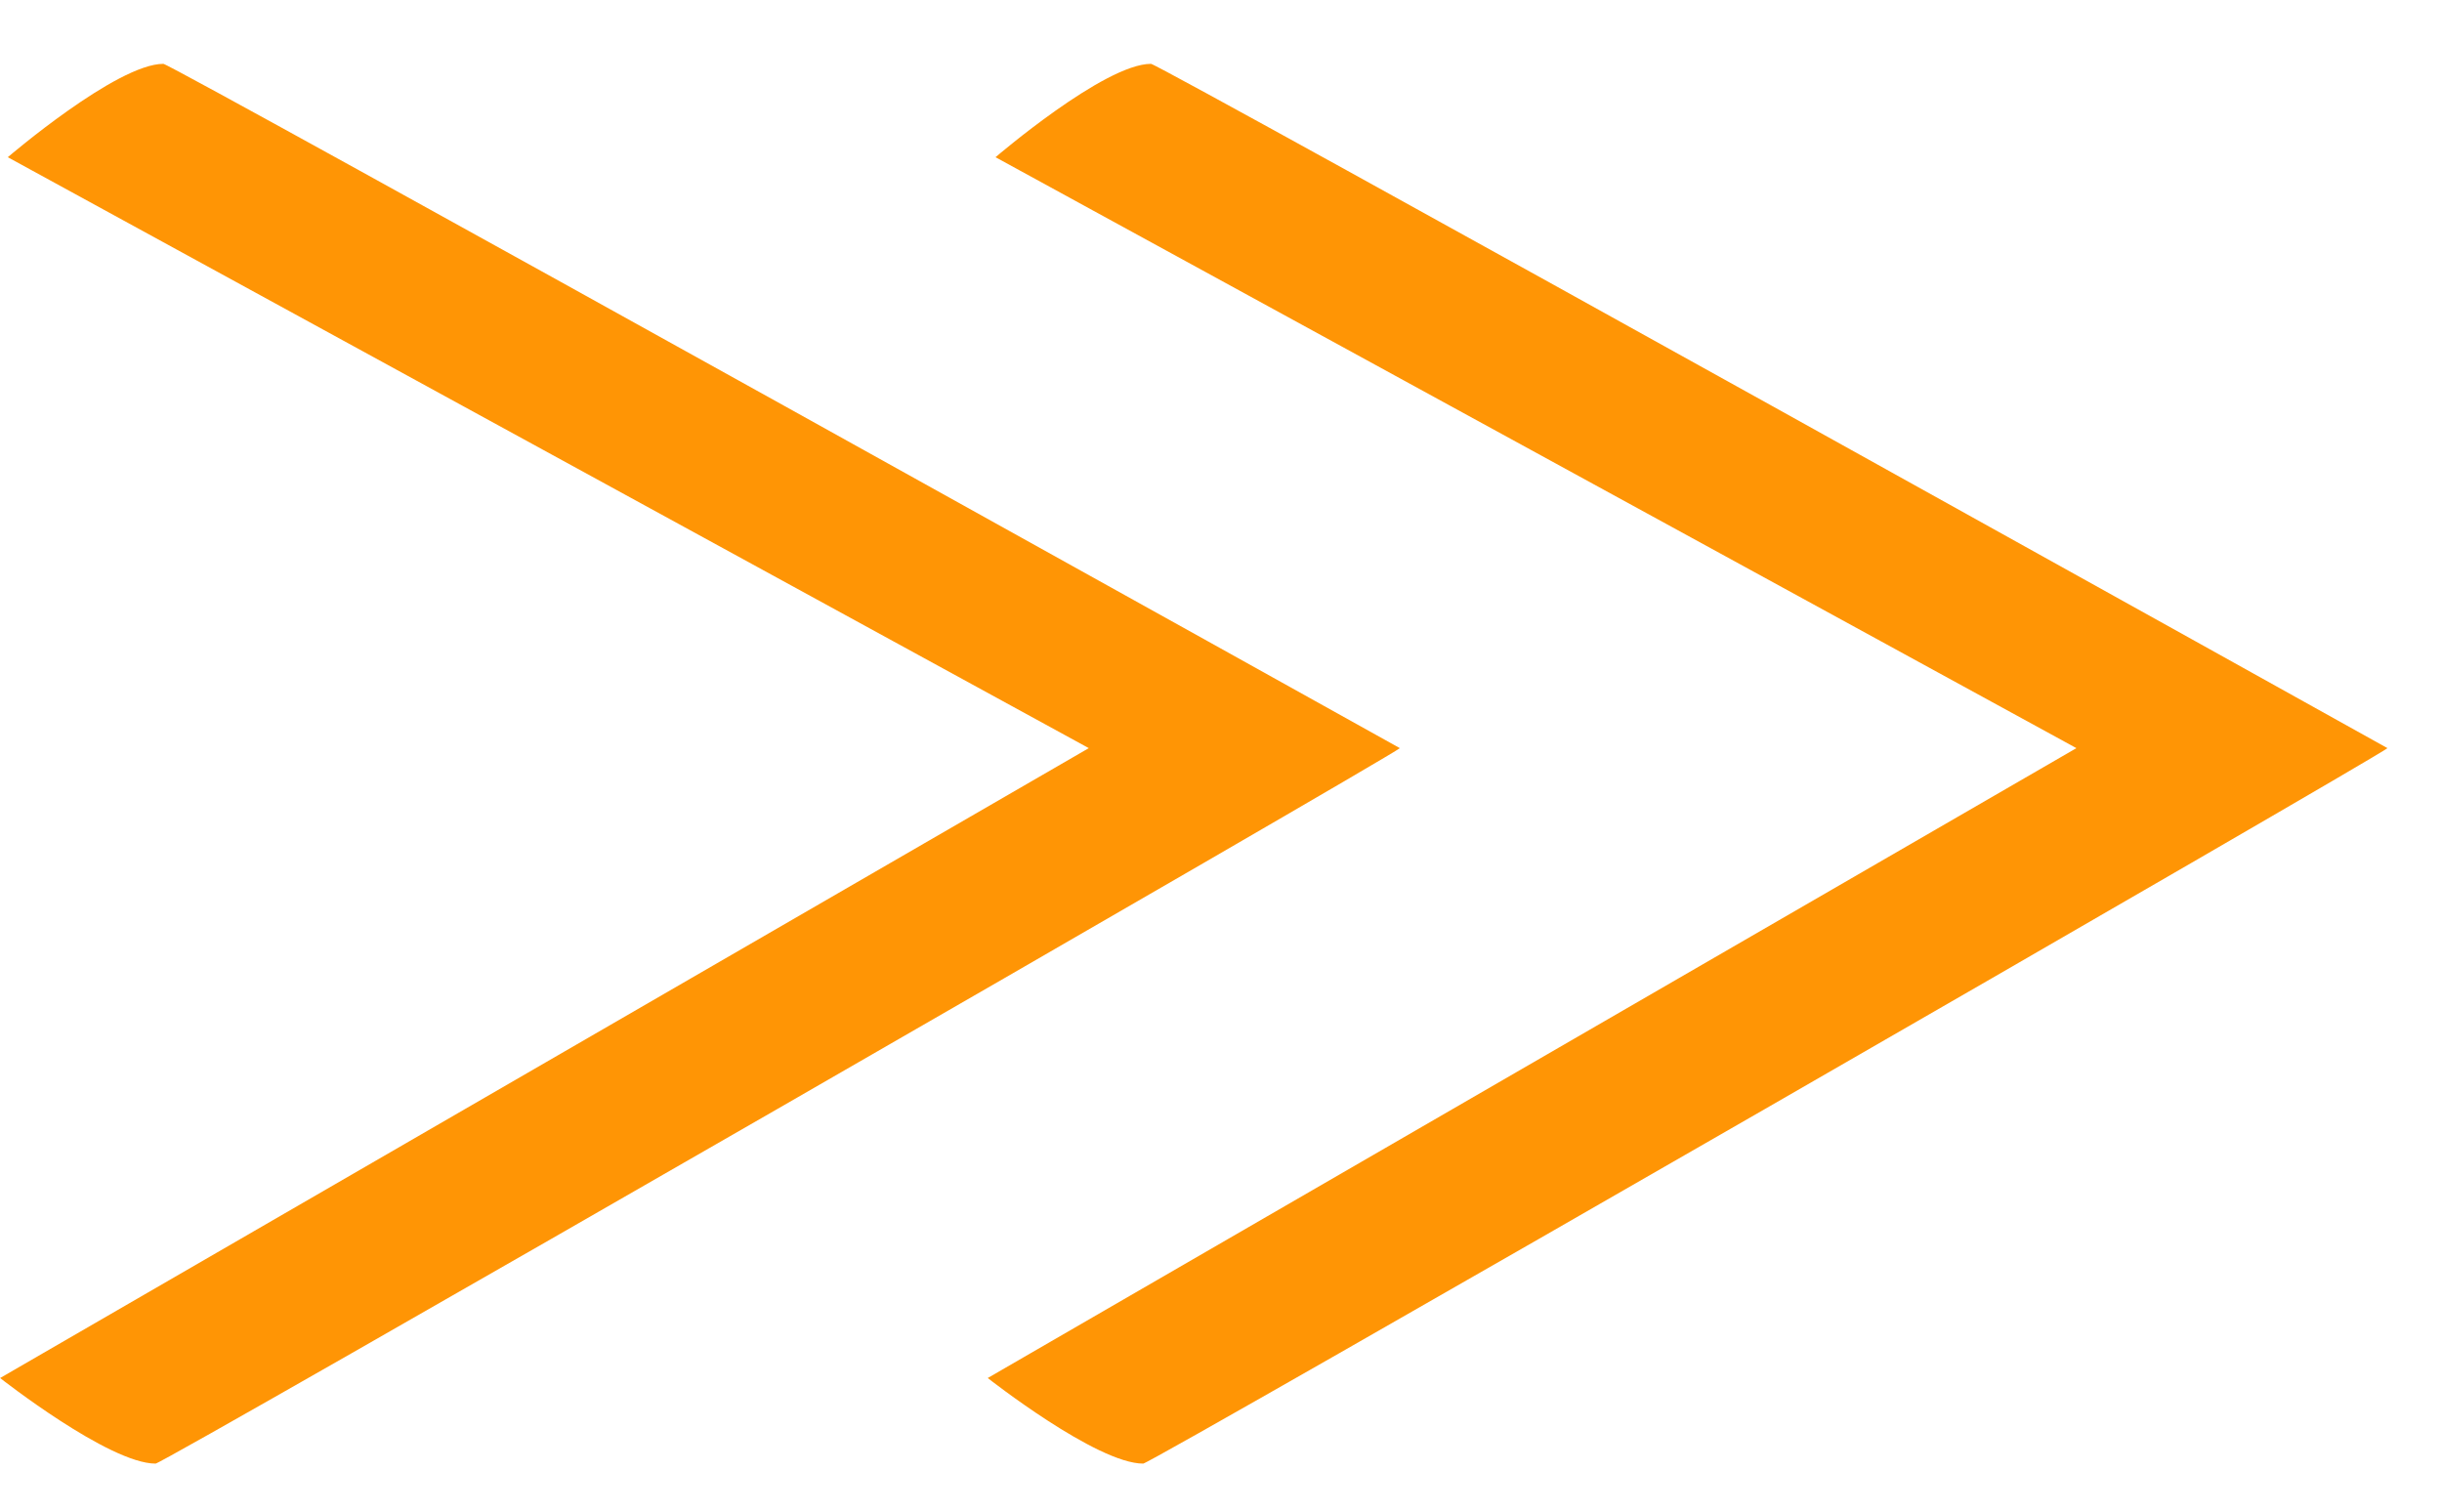 <?xml version="1.0" encoding="UTF-8"?> <svg xmlns="http://www.w3.org/2000/svg" width="21" height="13" viewBox="0 0 21 13" fill="none"> <path d="M0.001 11.851C0.001 11.851 0.937 12.587 1.338 12.587C1.405 12.587 11.971 6.501 12.038 6.434C12.038 6.434 1.472 0.549 1.405 0.549C1.004 0.549 0.067 1.352 0.067 1.352L9.363 6.434L0.001 11.851ZM8.494 11.851C8.494 11.851 9.43 12.587 9.831 12.587C9.898 12.587 20.464 6.501 20.531 6.434C20.531 6.434 9.965 0.549 9.898 0.549C9.497 0.549 8.561 1.352 8.561 1.352L17.856 6.434L8.494 11.851Z" fill="#FF9505"></path> </svg> 